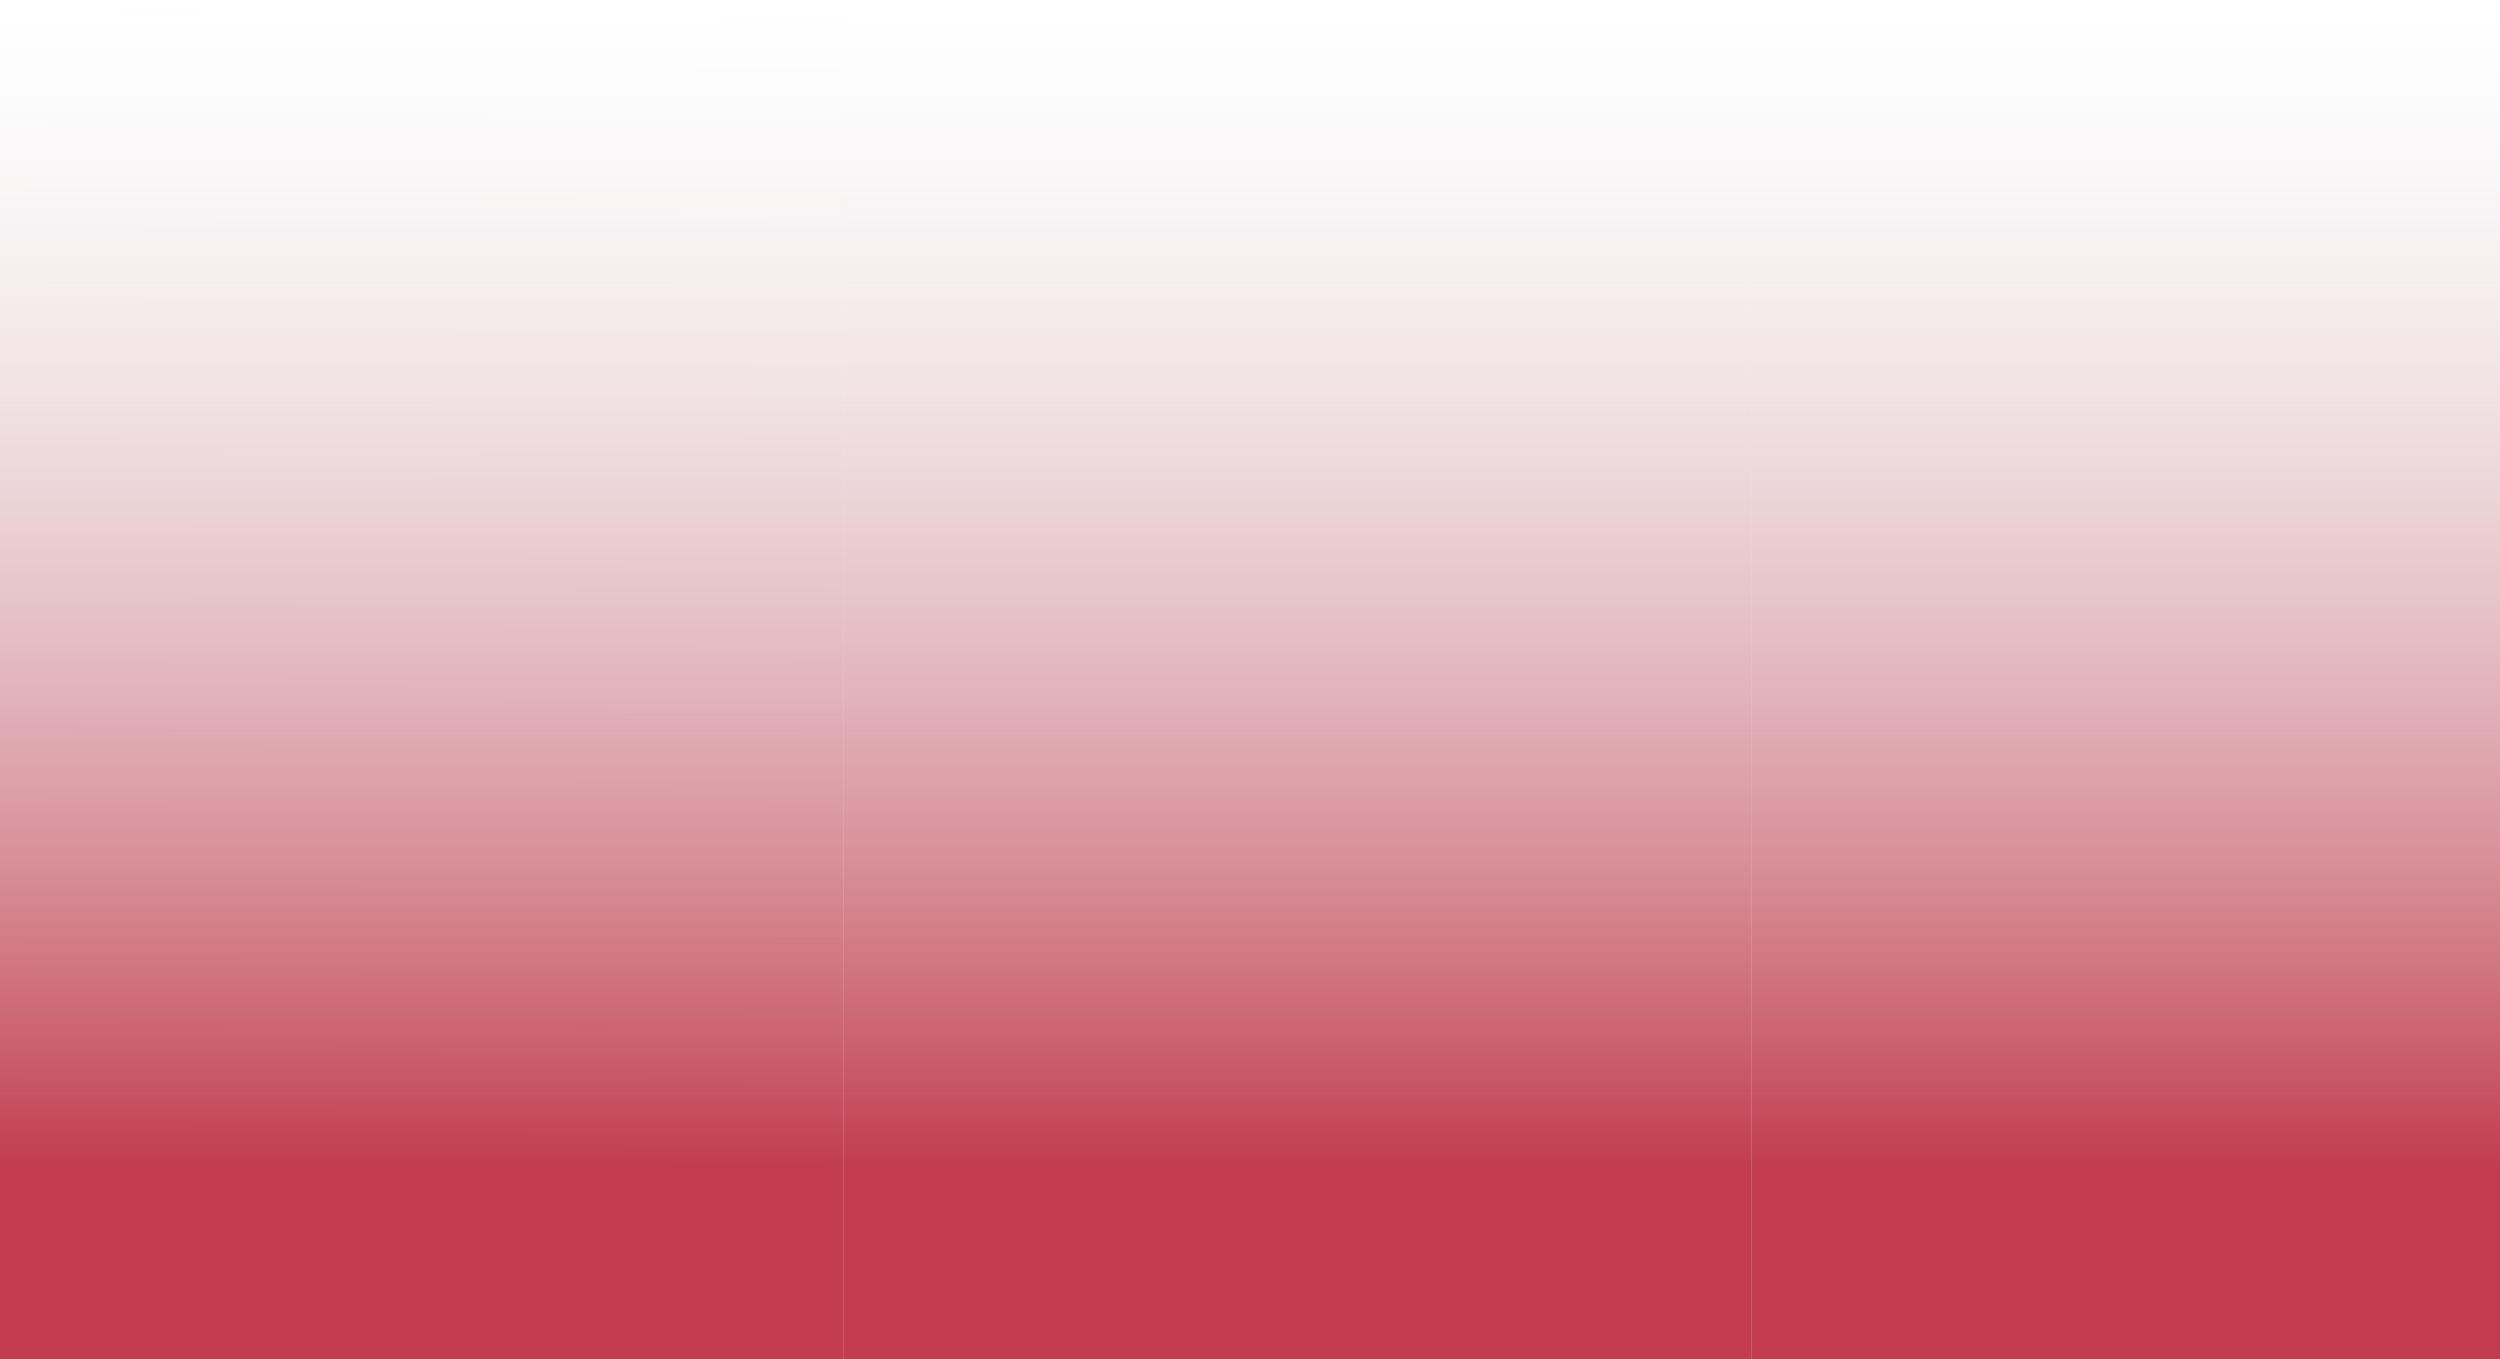 <?xml version="1.0" encoding="UTF-8"?> <svg xmlns="http://www.w3.org/2000/svg" width="1440" height="783" viewBox="0 0 1440 783" fill="none"><rect x="-21" width="507" height="783" fill="url(#paint0_linear_137_98)" fill-opacity="0.84"></rect><rect x="1009" width="507" height="783" fill="url(#paint1_linear_137_98)" fill-opacity="0.84"></rect><rect x="486" width="523" height="783" fill="url(#paint2_linear_137_98)" fill-opacity="0.84"></rect><defs><linearGradient id="paint0_linear_137_98" x1="233" y1="5.33338e-09" x2="232.5" y2="673.92" gradientUnits="userSpaceOnUse"><stop stop-color="#D9D9D9" stop-opacity="0"></stop><stop offset="1" stop-color="#B6172B"></stop></linearGradient><linearGradient id="paint1_linear_137_98" x1="1262.5" y1="0" x2="1262.5" y2="673.92" gradientUnits="userSpaceOnUse"><stop stop-color="#D9D9D9" stop-opacity="0"></stop><stop offset="1" stop-color="#B6172B"></stop></linearGradient><linearGradient id="paint2_linear_137_98" x1="747.5" y1="0" x2="747.5" y2="673.92" gradientUnits="userSpaceOnUse"><stop stop-color="#D9D9D9" stop-opacity="0"></stop><stop offset="1" stop-color="#B6172B"></stop></linearGradient></defs></svg> 